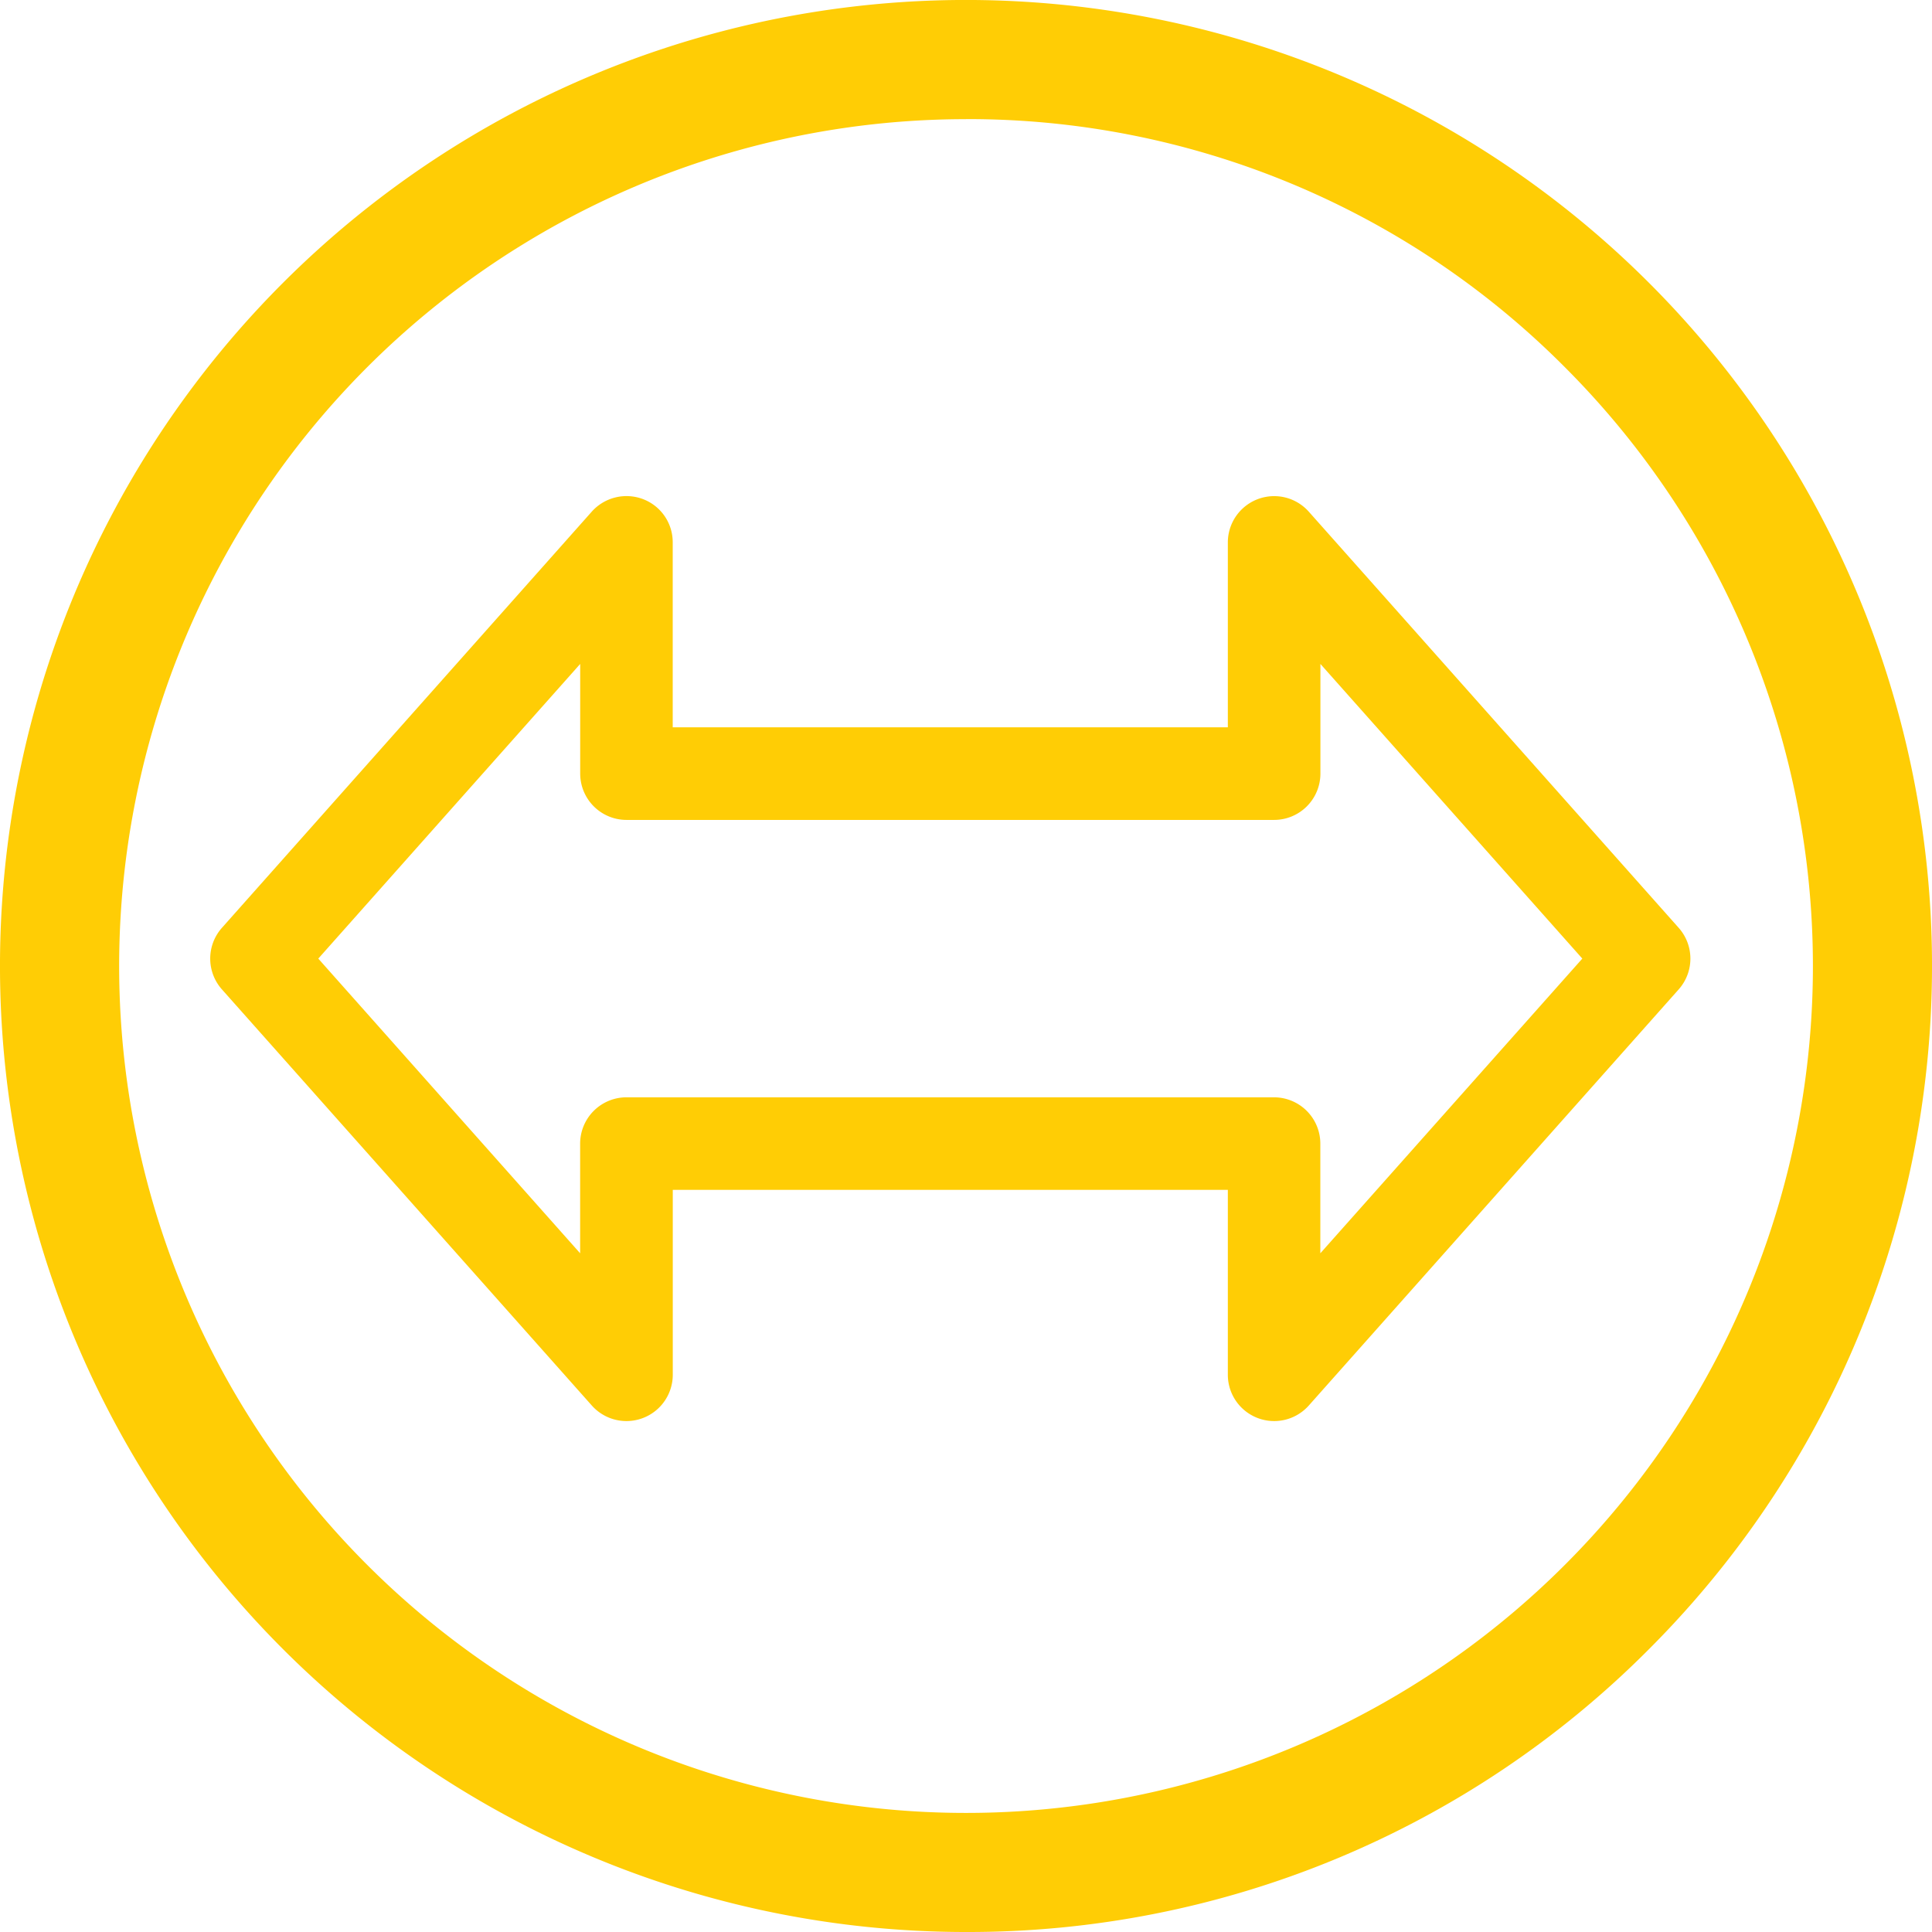<svg xmlns="http://www.w3.org/2000/svg" width="66.715" height="66.715"><defs><style>.a{fill:#ffcd05}</style></defs><path class="a" d="M57.97 32.042L45.191 17.665a1.6 1.6 0 00-2.792 1.061v6.389H23.23v-6.389a1.591 1.591 0 00-1.029-1.492 1.609 1.609 0 00-1.764.431L7.661 32.042a1.6 1.6 0 000 2.121L20.44 48.539a1.6 1.6 0 002.792-1.061v-6.39h19.167v6.39a1.6 1.6 0 002.792 1.061L57.97 34.163a1.6 1.6 0 000-2.121zM45.593 43.278v-3.786a1.6 1.6 0 00-1.6-1.6h-22.36a1.6 1.6 0 00-1.6 1.6v3.786l-9.042-10.176 9.044-10.175v3.786a1.6 1.6 0 001.6 1.6h22.361a1.6 1.6 0 001.6-1.6v-3.786l9.044 10.175z"/><path class="a" d="M33.358 66.715a33.358 33.358 0 1123.587-9.77 33.139 33.139 0 01-23.587 9.77zm0-62.6a29.244 29.244 0 1020.679 8.565 29.053 29.053 0 00-20.679-8.567z"/></svg>